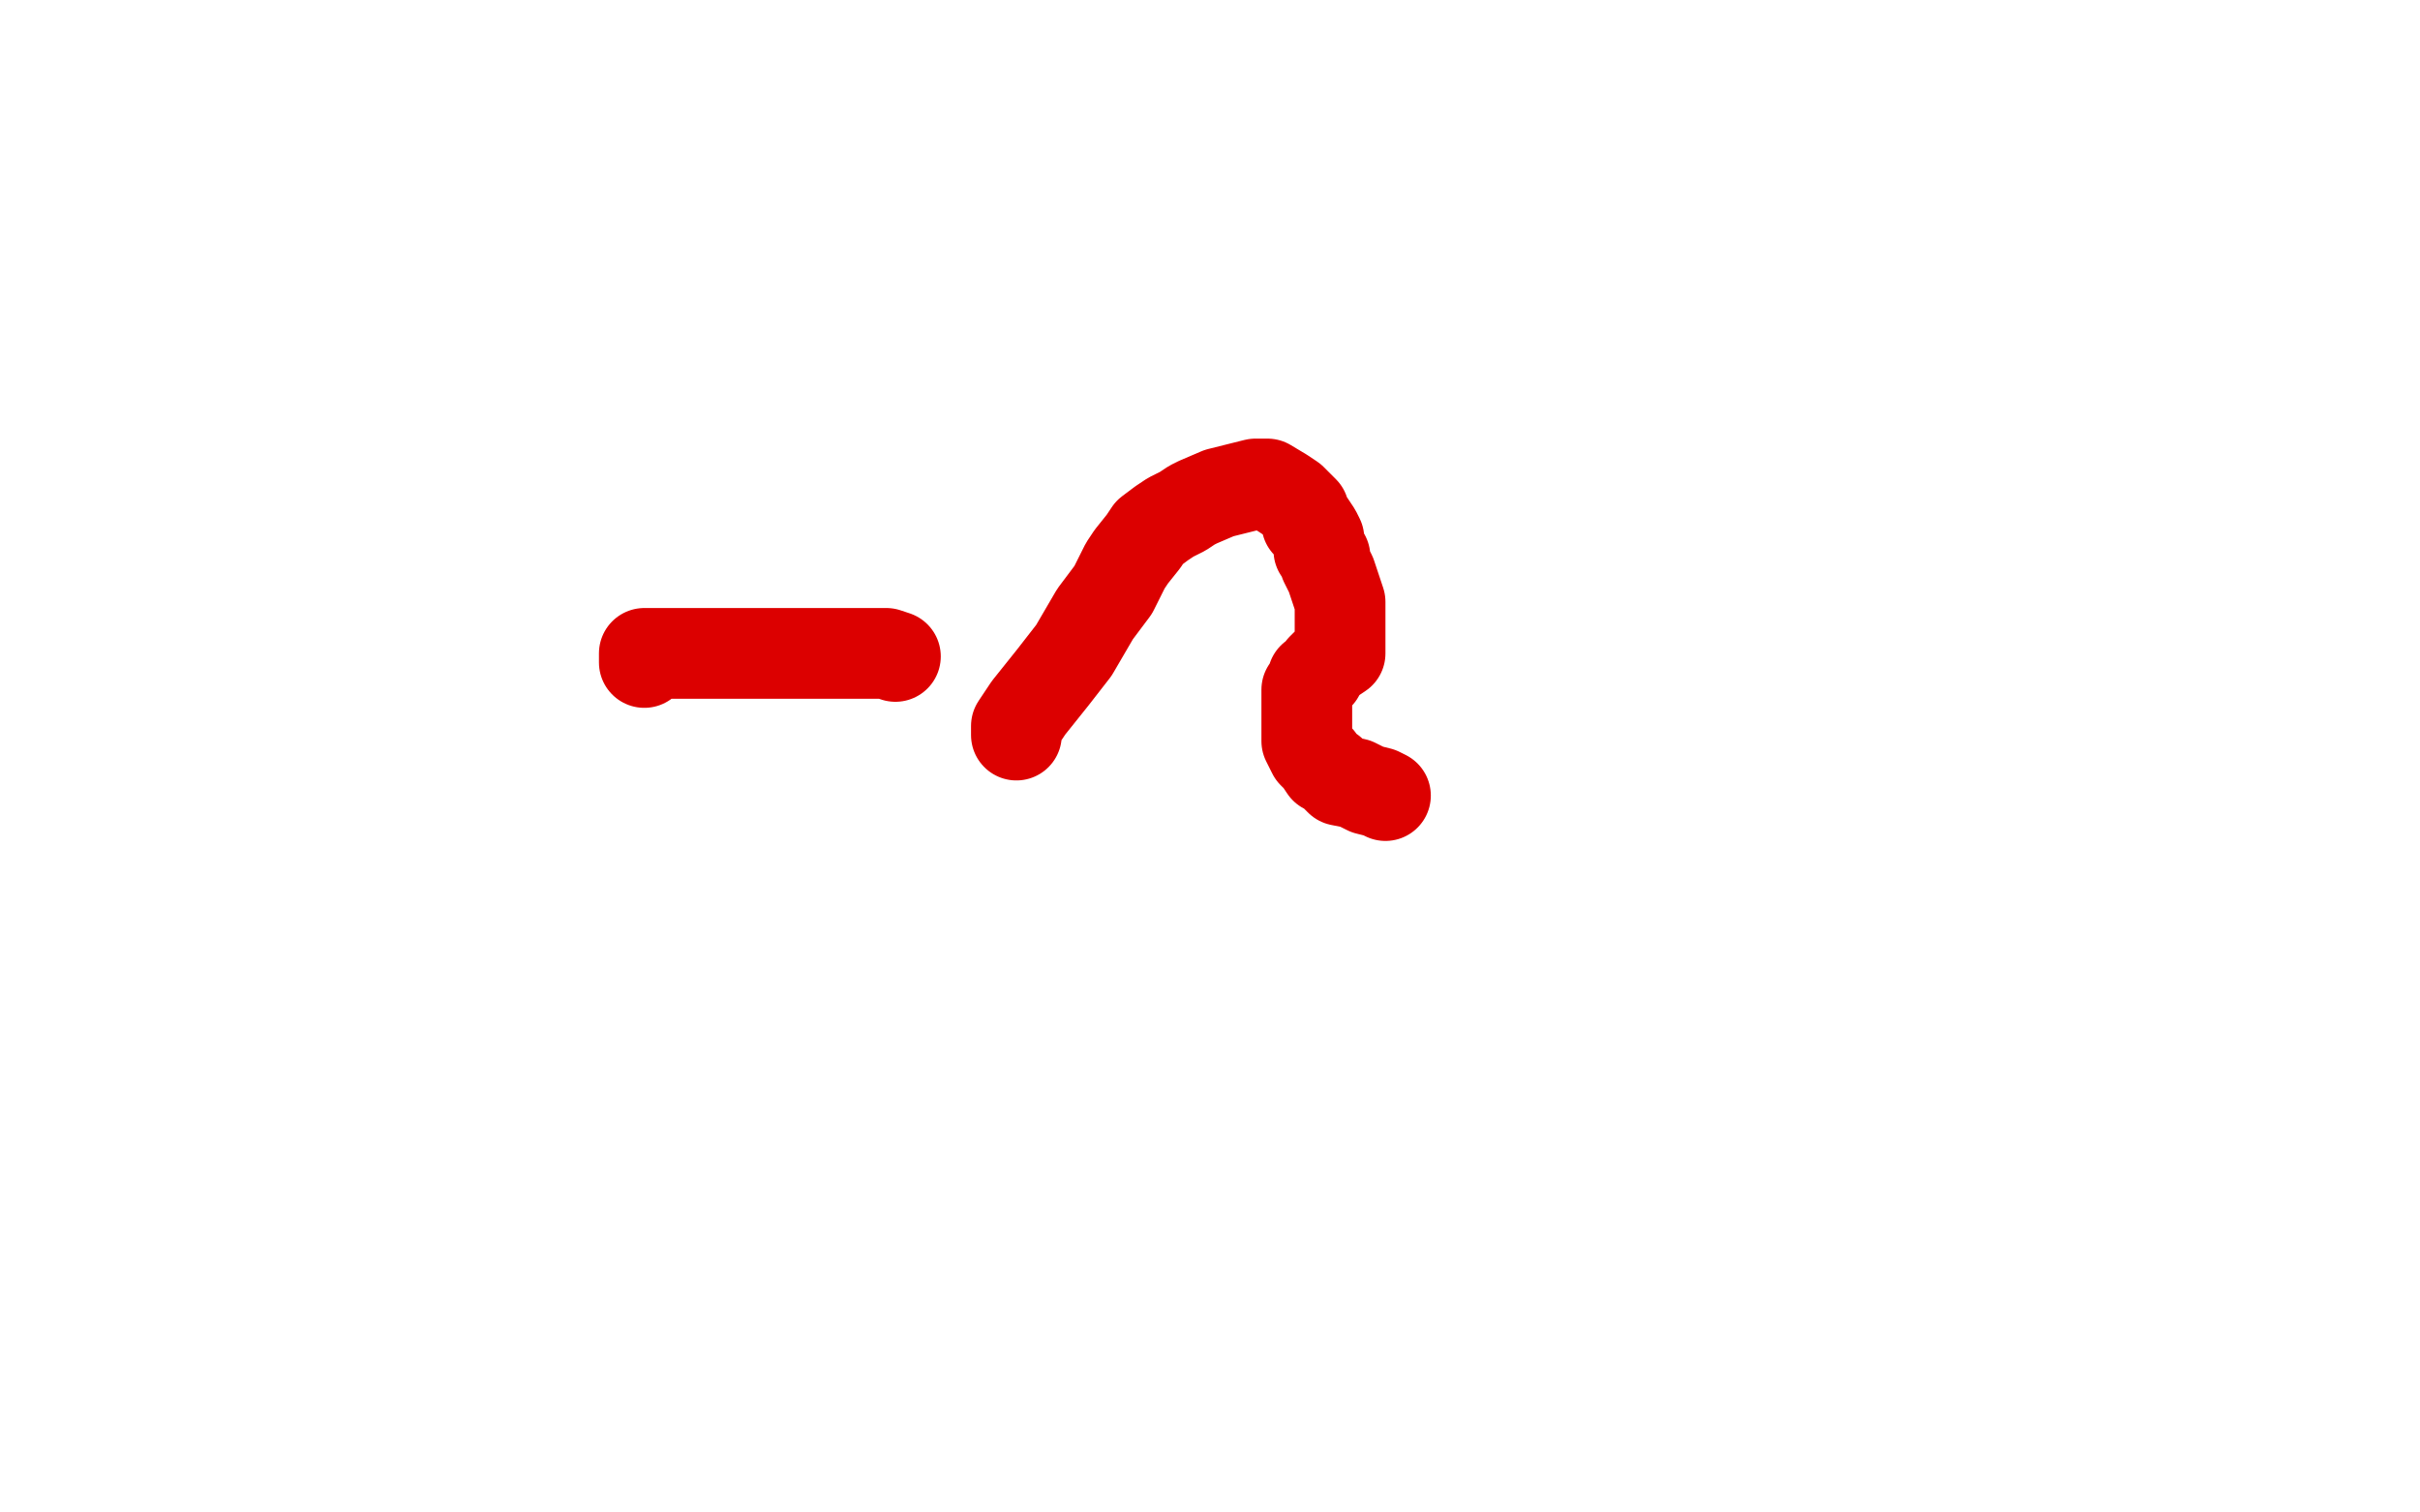 <?xml version="1.0" standalone="no"?>
<!DOCTYPE svg PUBLIC "-//W3C//DTD SVG 1.1//EN"
"http://www.w3.org/Graphics/SVG/1.1/DTD/svg11.dtd">

<svg width="800" height="500" version="1.1" xmlns="http://www.w3.org/2000/svg" xmlns:xlink="http://www.w3.org/1999/xlink" style="stroke-antialiasing: false"><desc>This SVG has been created on https://colorillo.com/</desc><rect x='0' y='0' width='800' height='500' style='fill: rgb(255,255,255); stroke-width:0' /><polyline points="336,243 336,242 336,242 336,240 336,240 340,234 340,234 348,224 348,224 355,215 355,215 362,203 362,203 368,195 368,195 372,187 374,184 378,179 380,176 384,173 387,171 389,170 391,169 394,167 396,166 403,163 407,162 411,161 415,160 416,160 417,160 419,160 424,163 427,165 429,167 431,169 432,172 432,173 433,173 435,176 436,178 436,182 438,184 438,186 440,190 441,193 442,196 443,199 443,201 443,205 443,206 443,209 443,211 443,212 443,214 443,216 440,218 437,221 436,223 434,224 433,227 432,228 432,231 432,235 432,240 432,242 432,245 434,249 436,251 438,254 440,255 443,258 448,259 452,261 456,262 458,263" style="fill: none; stroke: #dc0000; stroke-width: 30; stroke-linejoin: round; stroke-linecap: round; stroke-antialiasing: false; stroke-antialias: 0; opacity: 1.0"/>
<polyline points="296,217 293,216 285,216 268,216 248,216 228,216 217,216 214,216 213,216 213,218 213,219" style="fill: none; stroke: #dc0000; stroke-width: 30; stroke-linejoin: round; stroke-linecap: round; stroke-antialiasing: false; stroke-antialias: 0; opacity: 1.0"/>
</svg>
